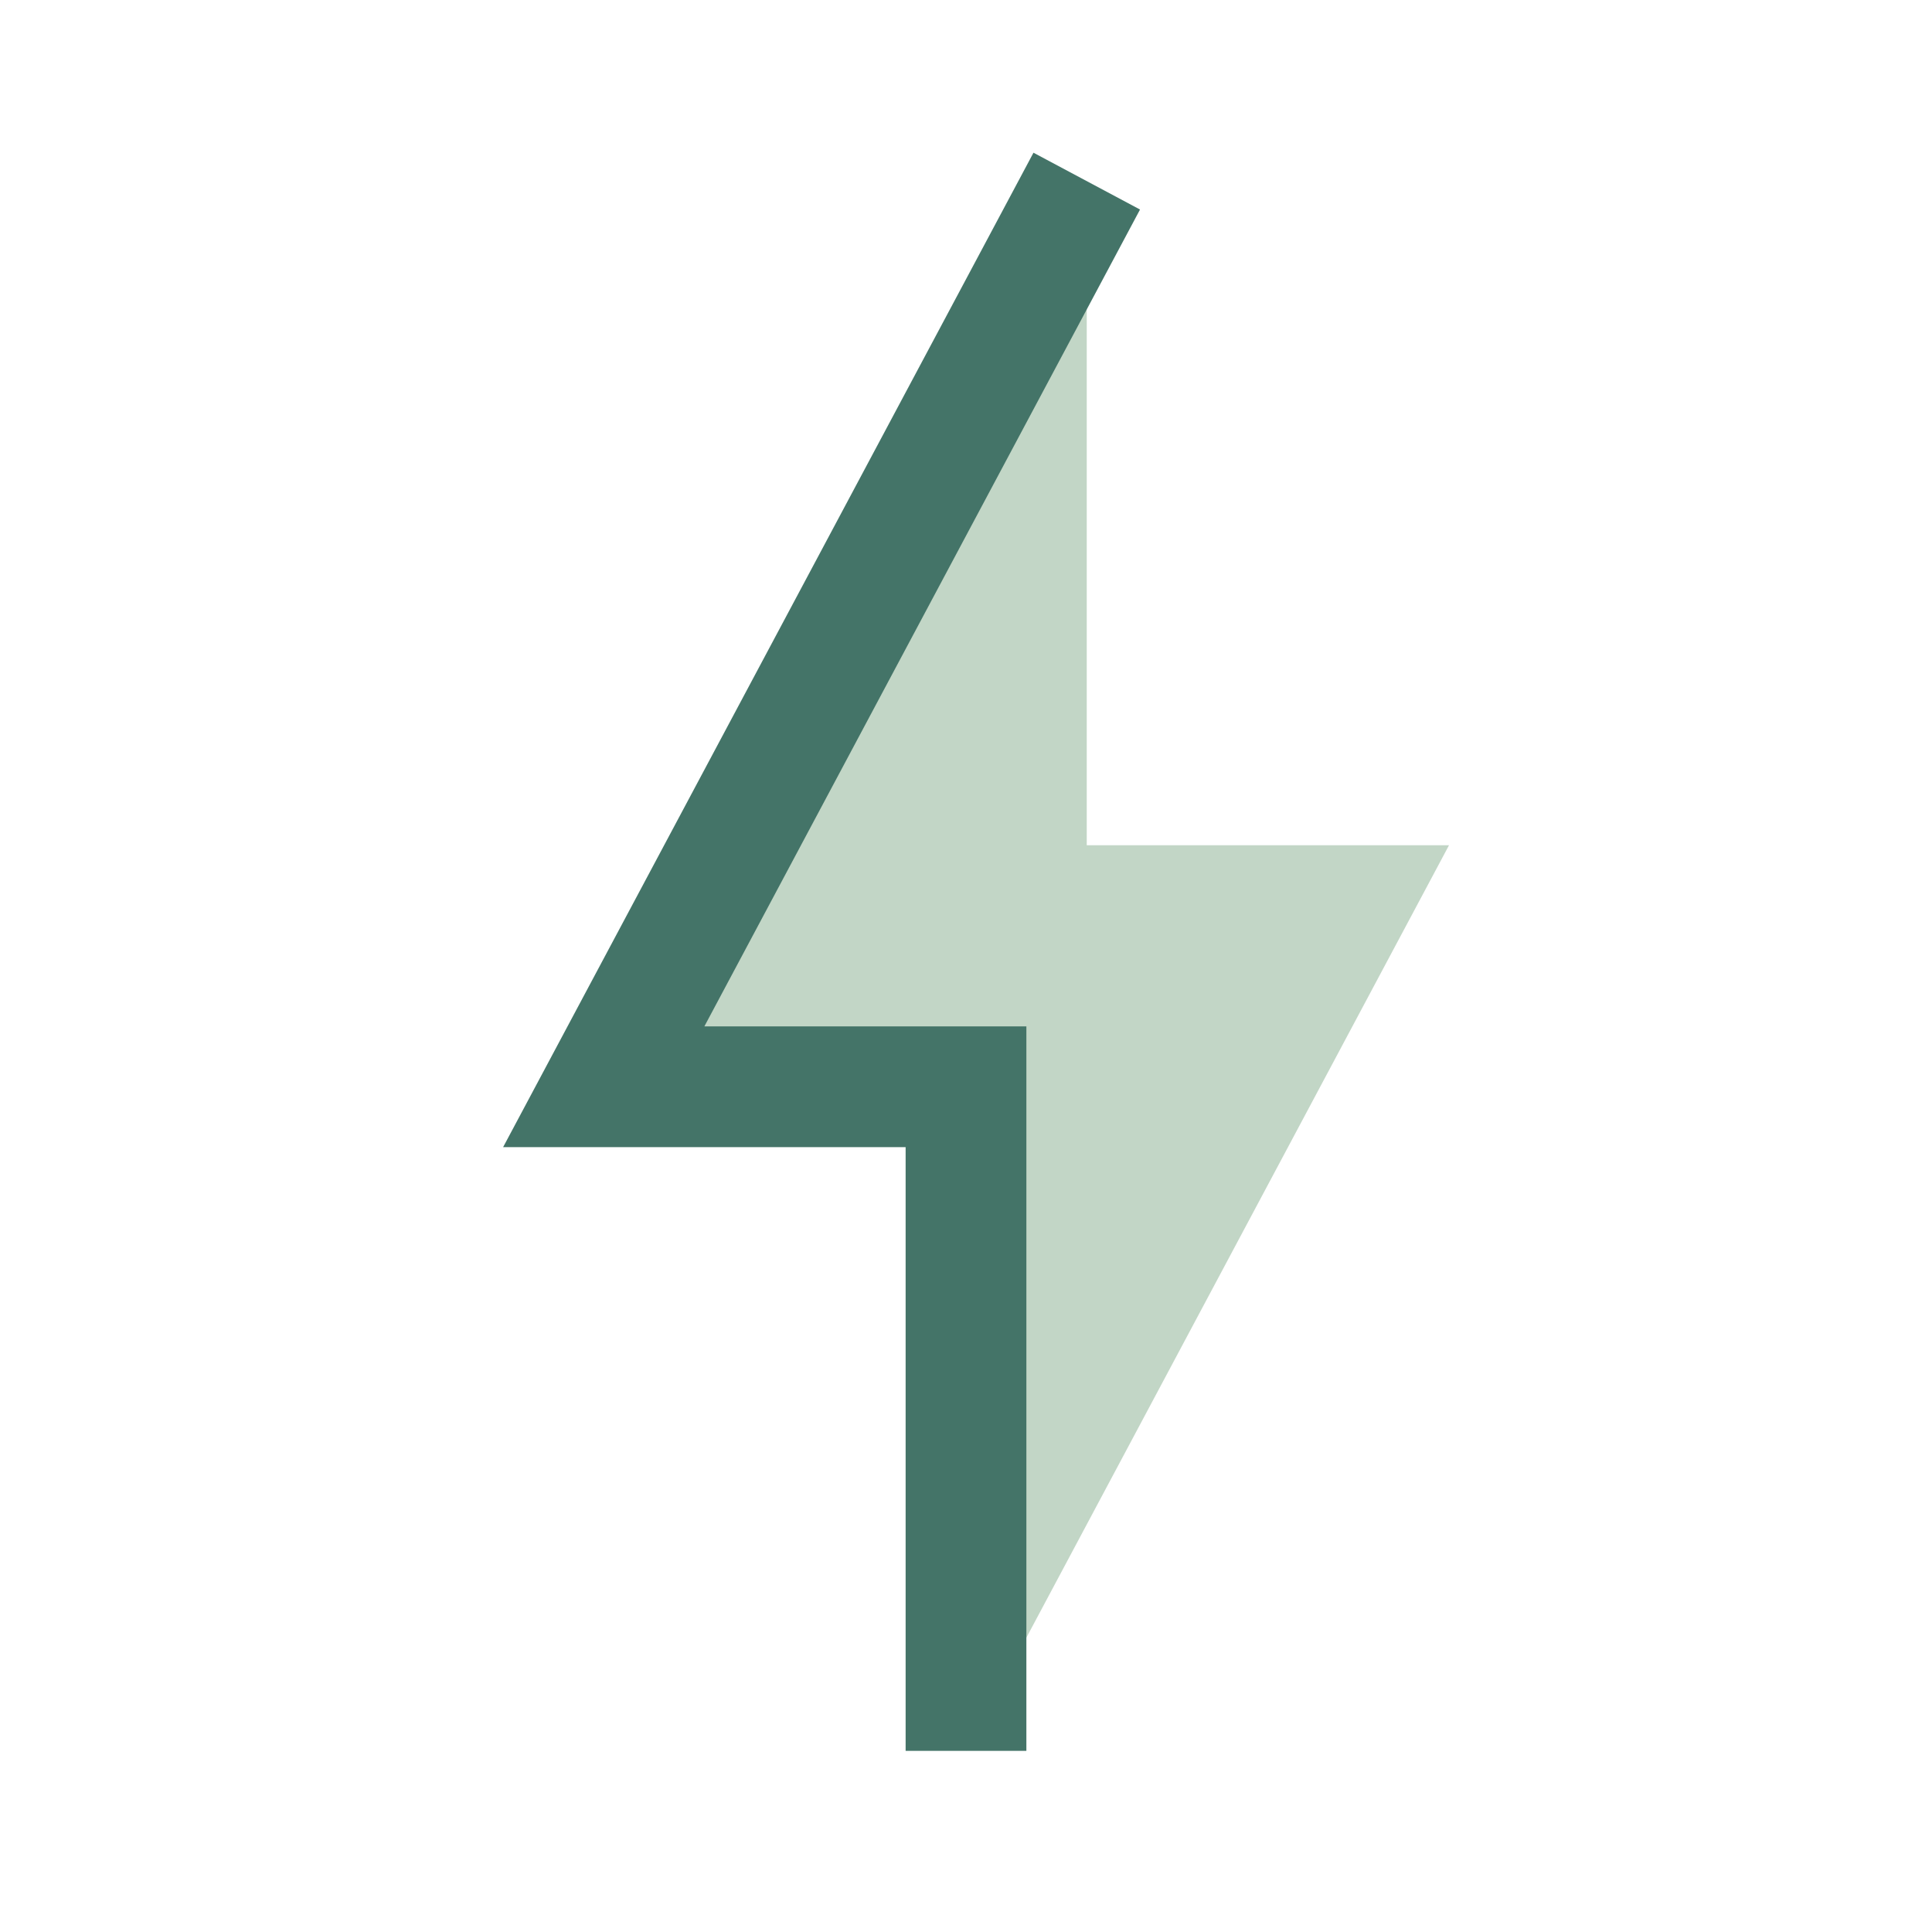 <?xml version="1.0" encoding="UTF-8"?>
<svg xmlns="http://www.w3.org/2000/svg" width="32" height="32" viewBox="0 0 32 32"><path d="M18 3L10 18h6v11l8-15h-6z" fill="#C2D6C6"/><path d="M18 3L10 18h6v11" fill="none" stroke="#447468" stroke-width="2"/></svg>